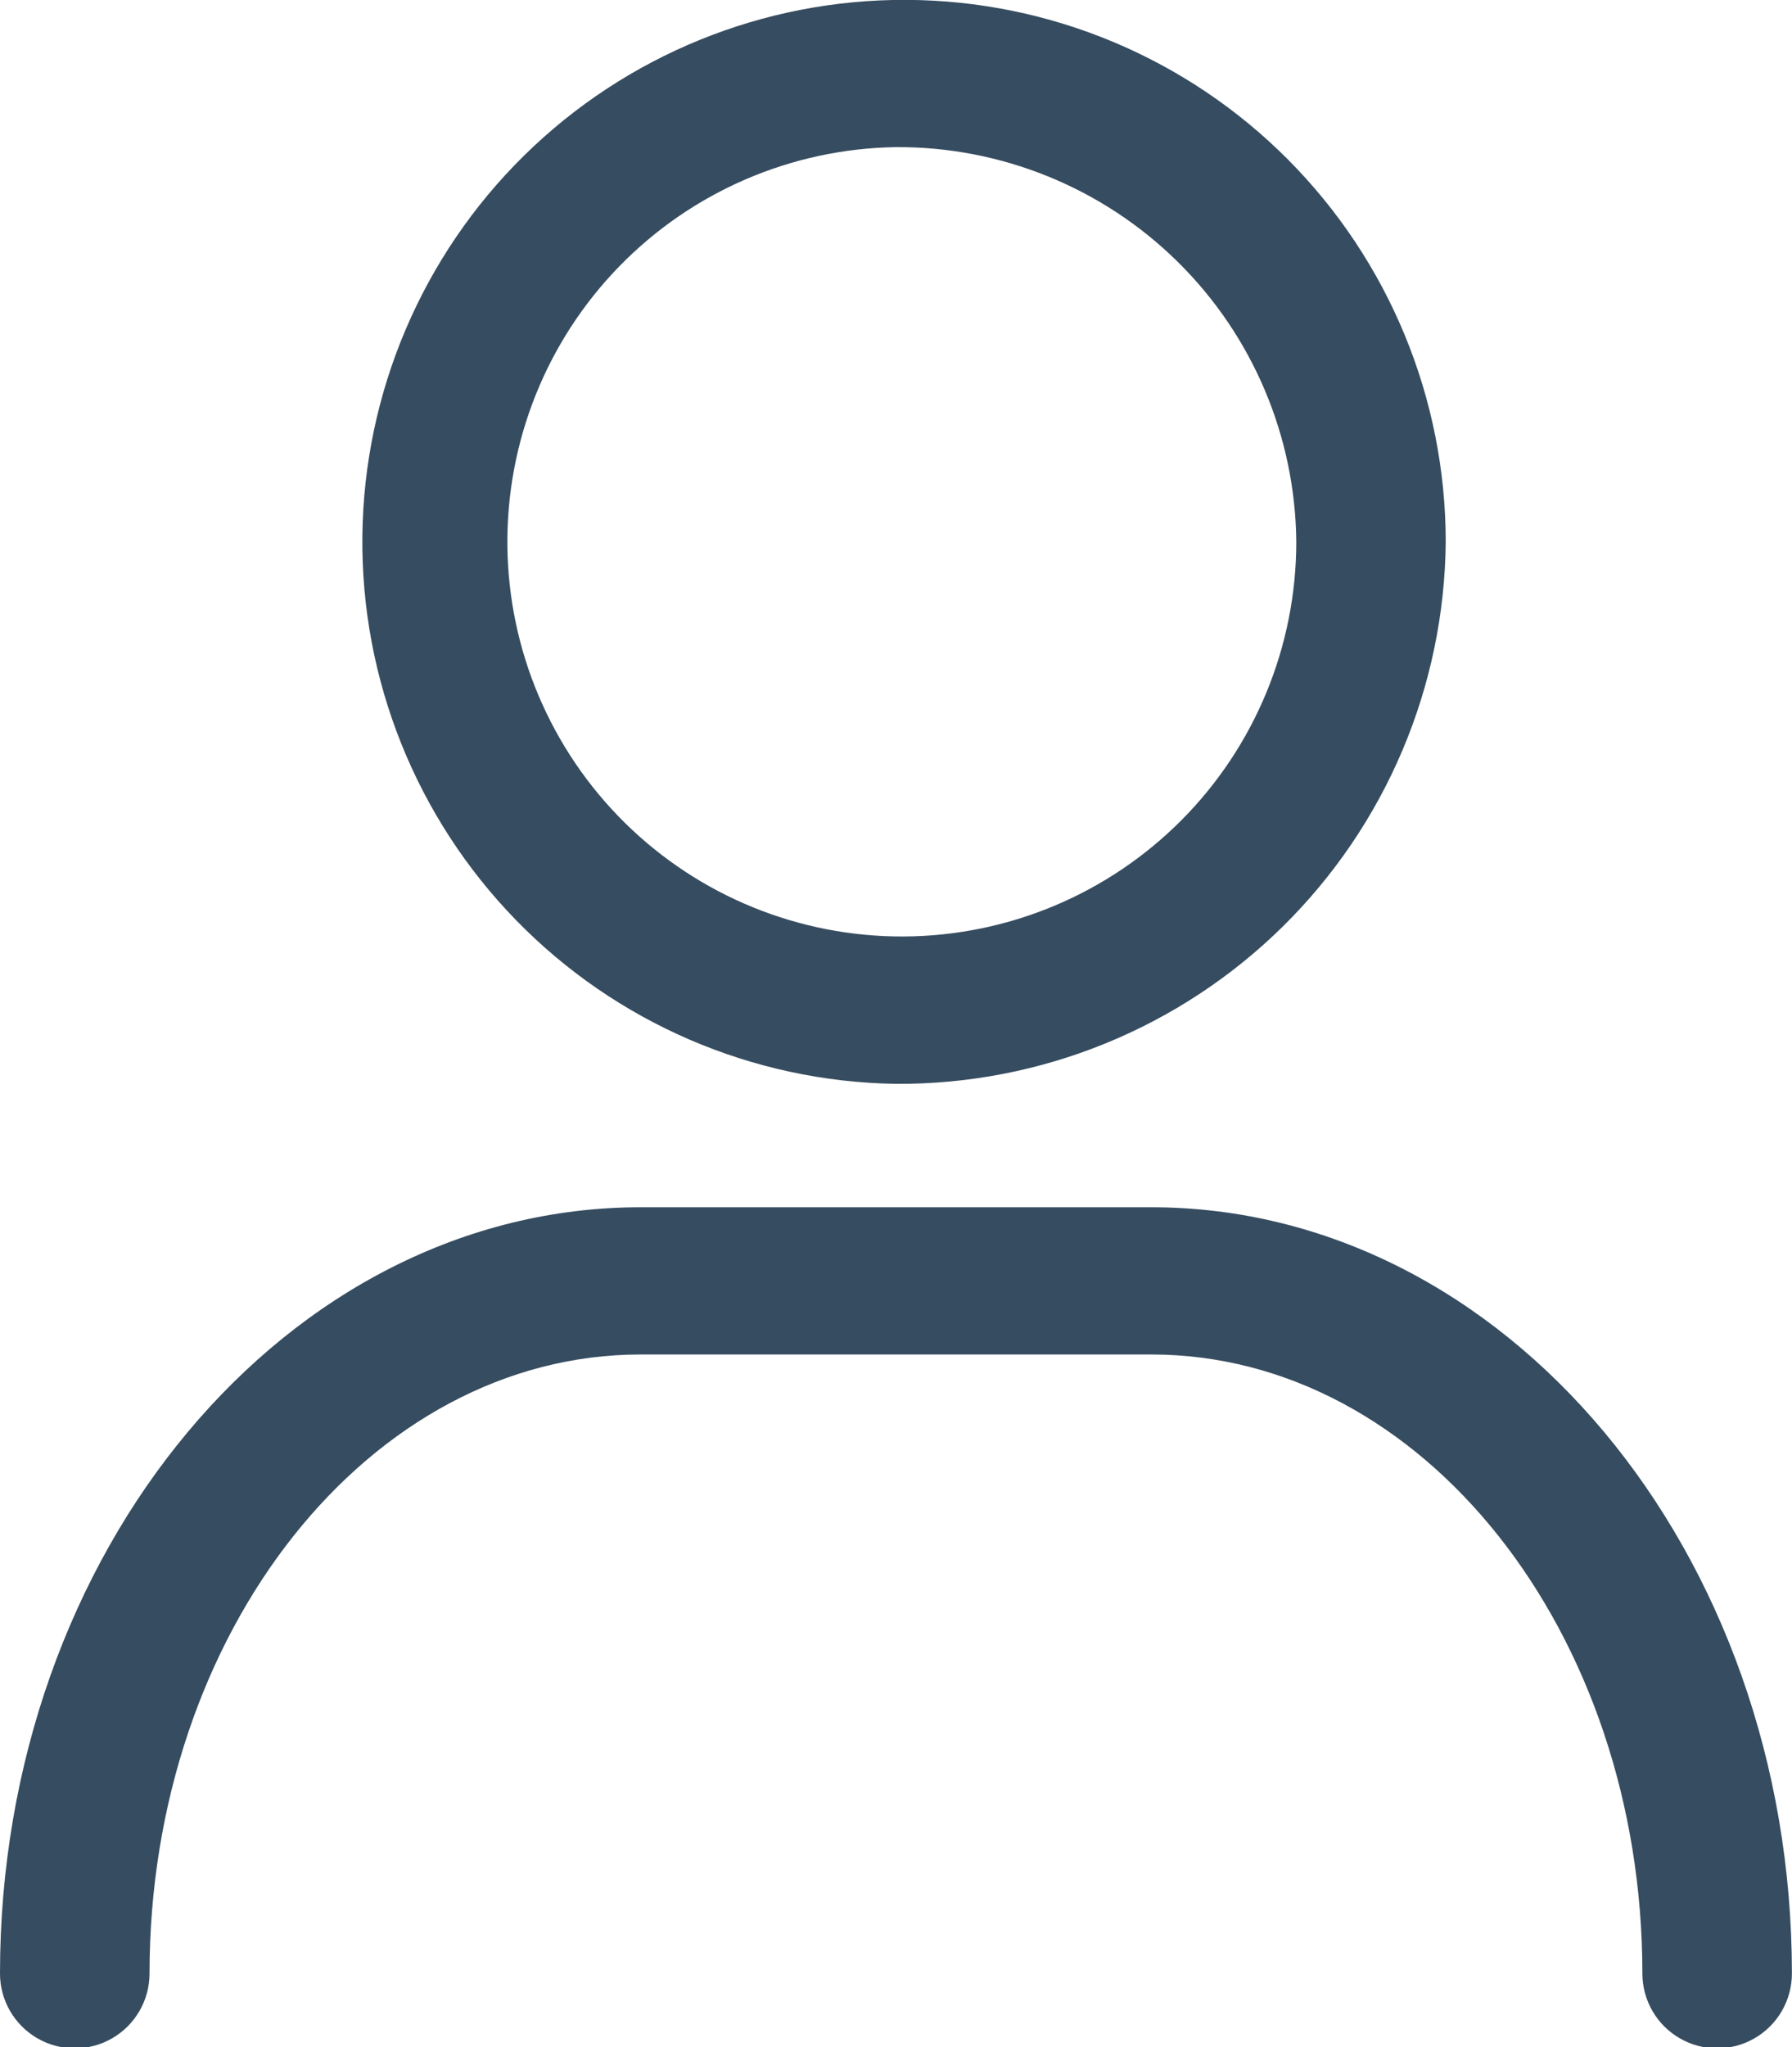 <svg id="Raggruppa_6771" data-name="Raggruppa 6771" xmlns="http://www.w3.org/2000/svg" xmlns:xlink="http://www.w3.org/1999/xlink" width="18.744" height="21.4" viewBox="0 0 18.744 21.4">
  <defs>
    <clipPath id="clip-path">
      <path id="Tracciato_1846" data-name="Tracciato 1846" d="M67.8,2489.076c0-3.568-2.3-6.471-5.137-6.471H57.322c-2.832,0-5.137,2.9-5.137,6.471a.782.782,0,0,1-1.564,0c0-4.417,3.006-8.01,6.7-8.01h5.343c3.694,0,6.7,3.593,6.7,8.01a.782.782,0,0,1-1.564,0Z" transform="translate(-50.621 -2481.066)" fill="none" clip-rule="evenodd"/>
    </clipPath>
    <clipPath id="clip-path-2">
      <rect id="Rettangolo_1864" data-name="Rettangolo 1864" width="1876.377" height="2392.646" fill="none"/>
    </clipPath>
    <clipPath id="clip-path-3">
      <path id="Tracciato_1847" data-name="Tracciato 1847" d="M60.8,2476.947a5.666,5.666,0,1,1,5.754-5.666,5.717,5.717,0,0,1-5.754,5.666m0-9.792a4.126,4.126,0,1,0,4.191,4.126,4.164,4.164,0,0,0-4.191-4.126" transform="translate(-55.05 -2465.617)" fill="none" clip-rule="evenodd"/>
    </clipPath>
  </defs>
  <g id="Raggruppa_6766" data-name="Raggruppa 6766" transform="translate(0 12.62)">
    <g id="Raggruppa_6765" data-name="Raggruppa 6765" clip-path="url(#clip-path)">
      <g id="Raggruppa_6764" data-name="Raggruppa 6764" transform="translate(-101.293 -2050.739)">
        <g id="Raggruppa_6763" data-name="Raggruppa 6763" transform="translate(0 0)" clip-path="url(#clip-path-2)">
          <rect id="Rettangolo_1863" data-name="Rettangolo 1863" width="26.913" height="16.949" transform="translate(97.209 2046.655)" fill="#364c60"/>
        </g>
      </g>
    </g>
  </g>
  <g id="Raggruppa_6770" data-name="Raggruppa 6770" transform="translate(3.618)">
    <g id="Raggruppa_6769" data-name="Raggruppa 6769" clip-path="url(#clip-path-3)">
      <g id="Raggruppa_6768" data-name="Raggruppa 6768" transform="translate(-104.911 -2038.119)">
        <g id="Raggruppa_6767" data-name="Raggruppa 6767" transform="translate(0 0)" clip-path="url(#clip-path-2)">
          <rect id="Rettangolo_1865" data-name="Rettangolo 1865" width="19.677" height="19.498" transform="translate(100.827 2034.035)" fill="#364c60"/>
        </g>
      </g>
    </g>
  </g>
</svg>
